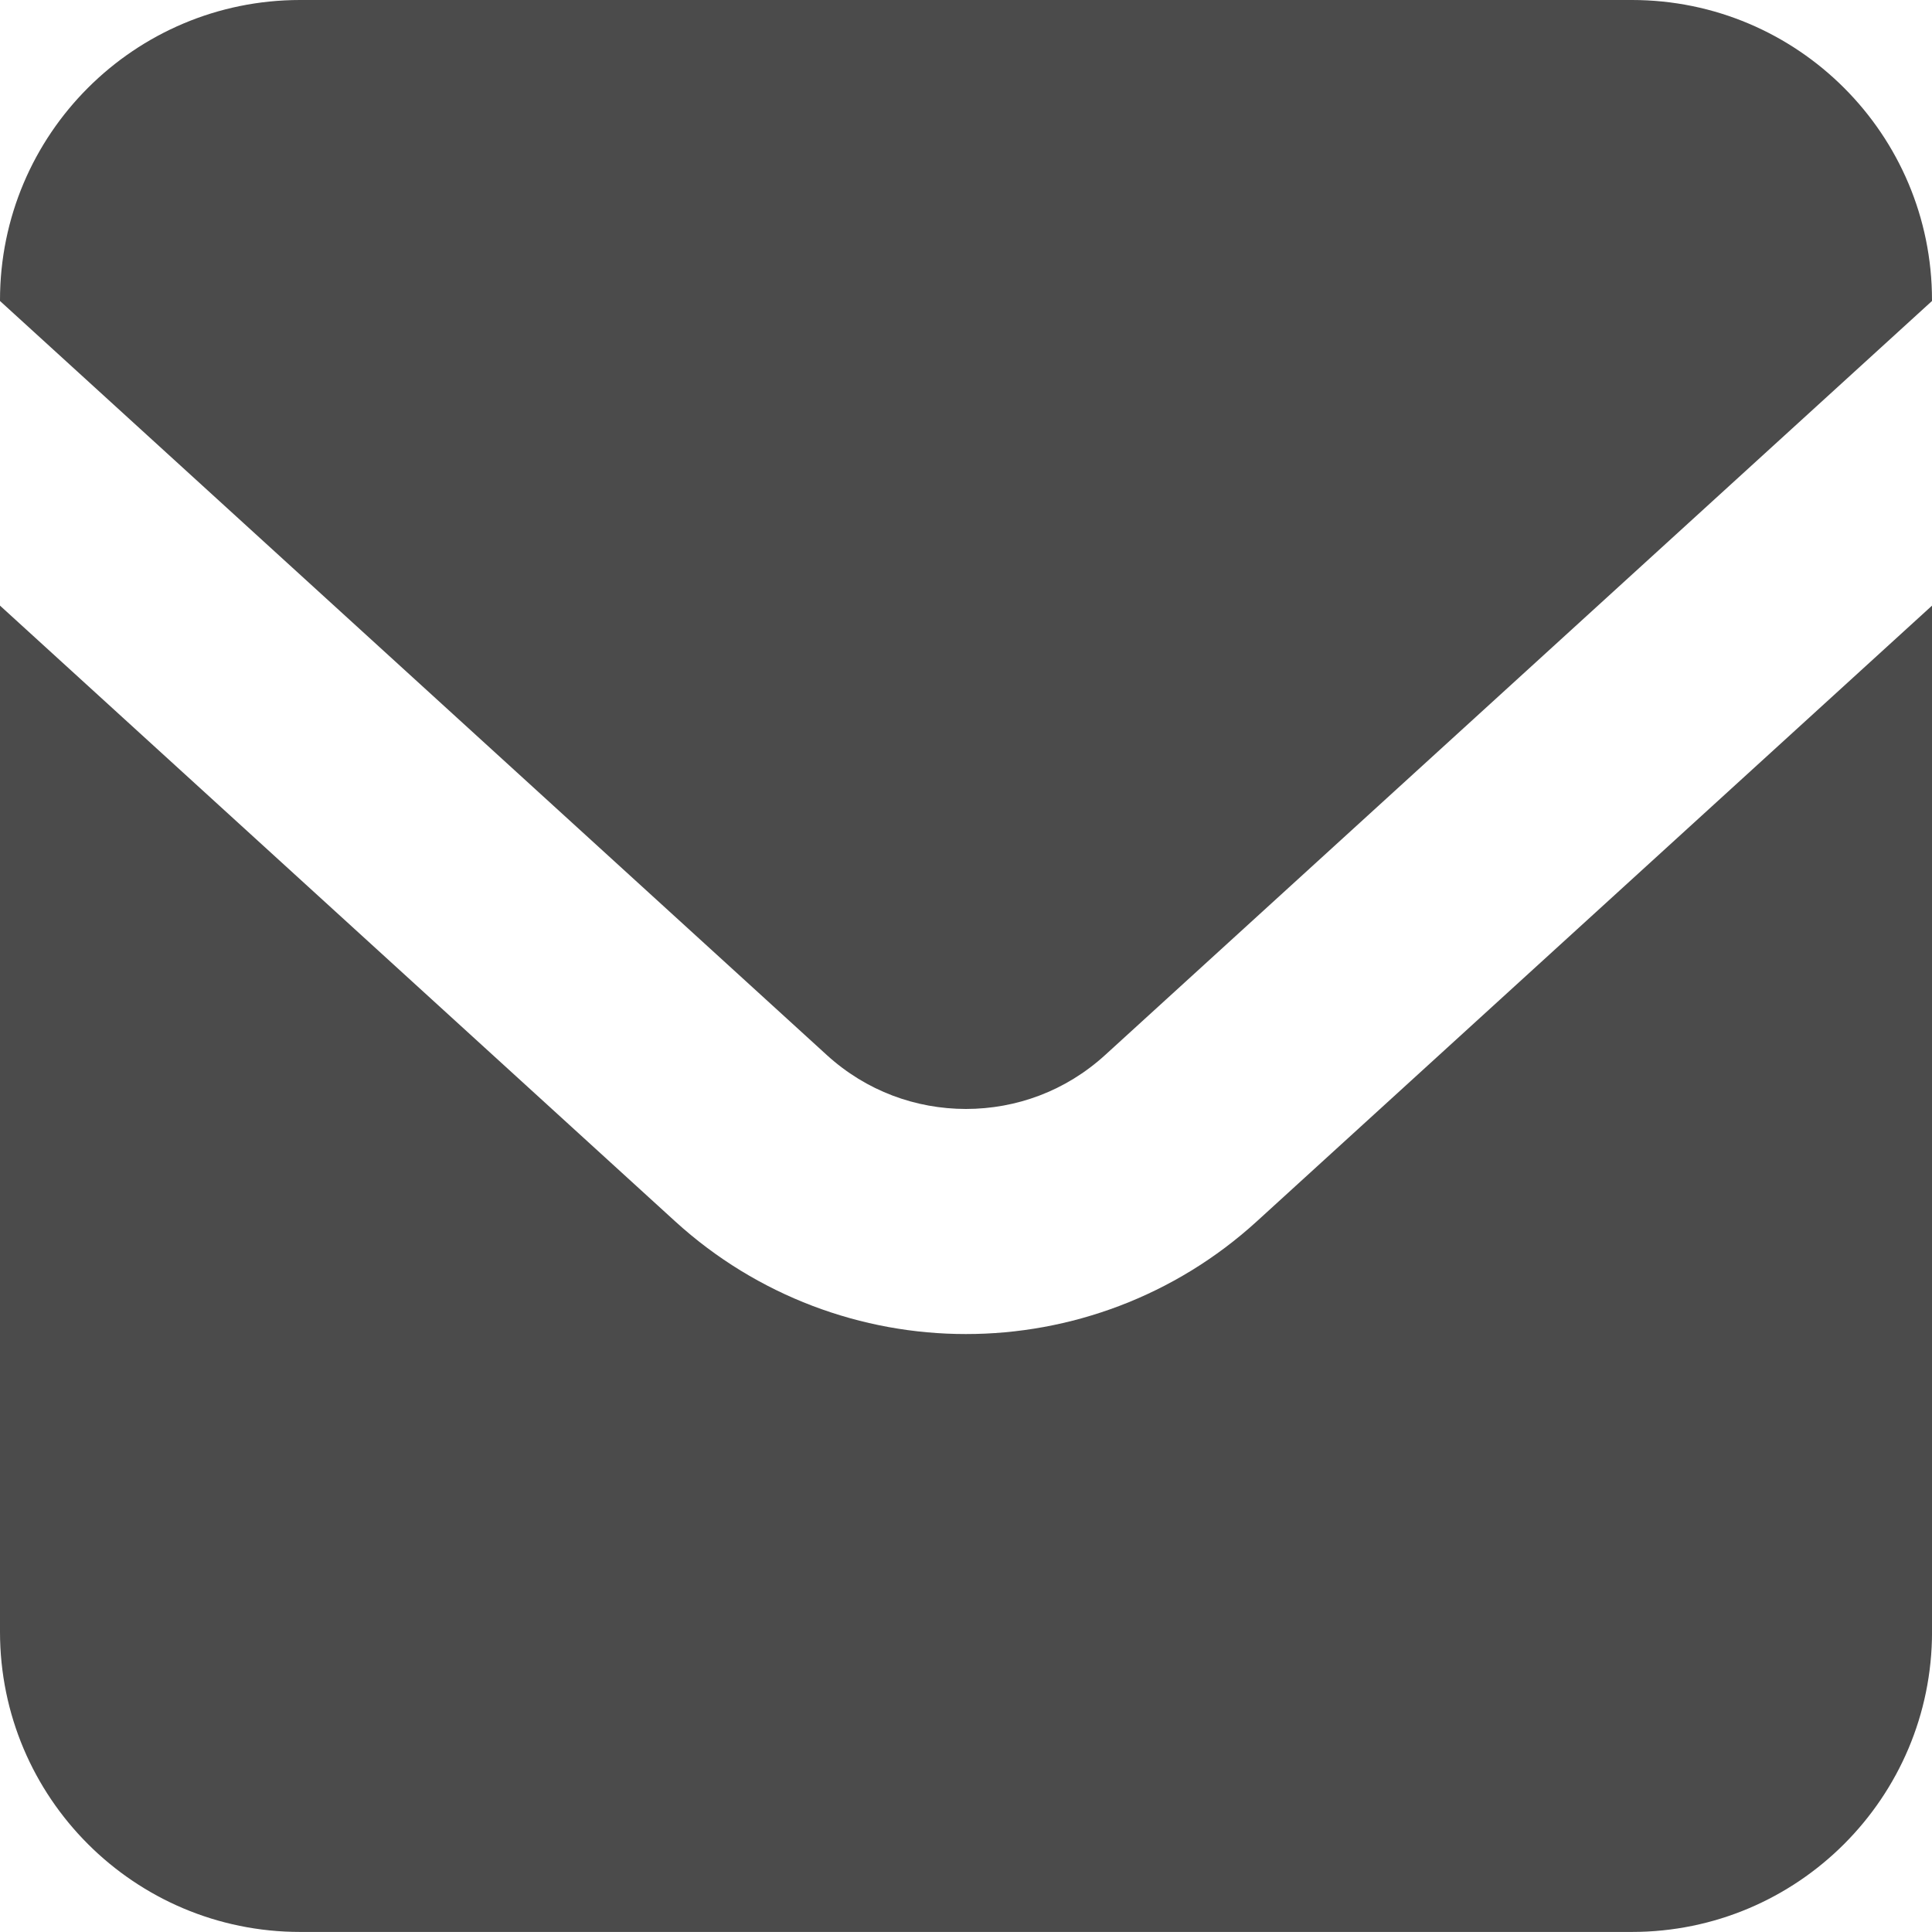 <?xml version="1.0" encoding="UTF-8"?><svg id="b" xmlns="http://www.w3.org/2000/svg" viewBox="0 0 62 61.998"><g id="c"><path d="m52.369,0H9.631C4.312,0,0,4.312,0,9.631v.028l26.534,24.199c1.272,1.159,2.857,1.728,4.465,1.73,1.611-.002,3.193-.571,4.465-1.73l26.536-24.199v-.028c0-5.319-4.312-9.631-9.631-9.631Z" style="fill:#4b4b4b;"/><path d="m30.999,42.811c-3.334.002-6.694-1.211-9.332-3.616L0,19.435v32.932c0,5.318,4.312,9.631,9.631,9.631h42.739c5.318,0,9.631-4.312,9.631-9.631V19.435l-21.669,19.76c-2.636,2.405-5.996,3.618-9.332,3.616Z" style="fill:#4b4b4b;"/></g></svg>